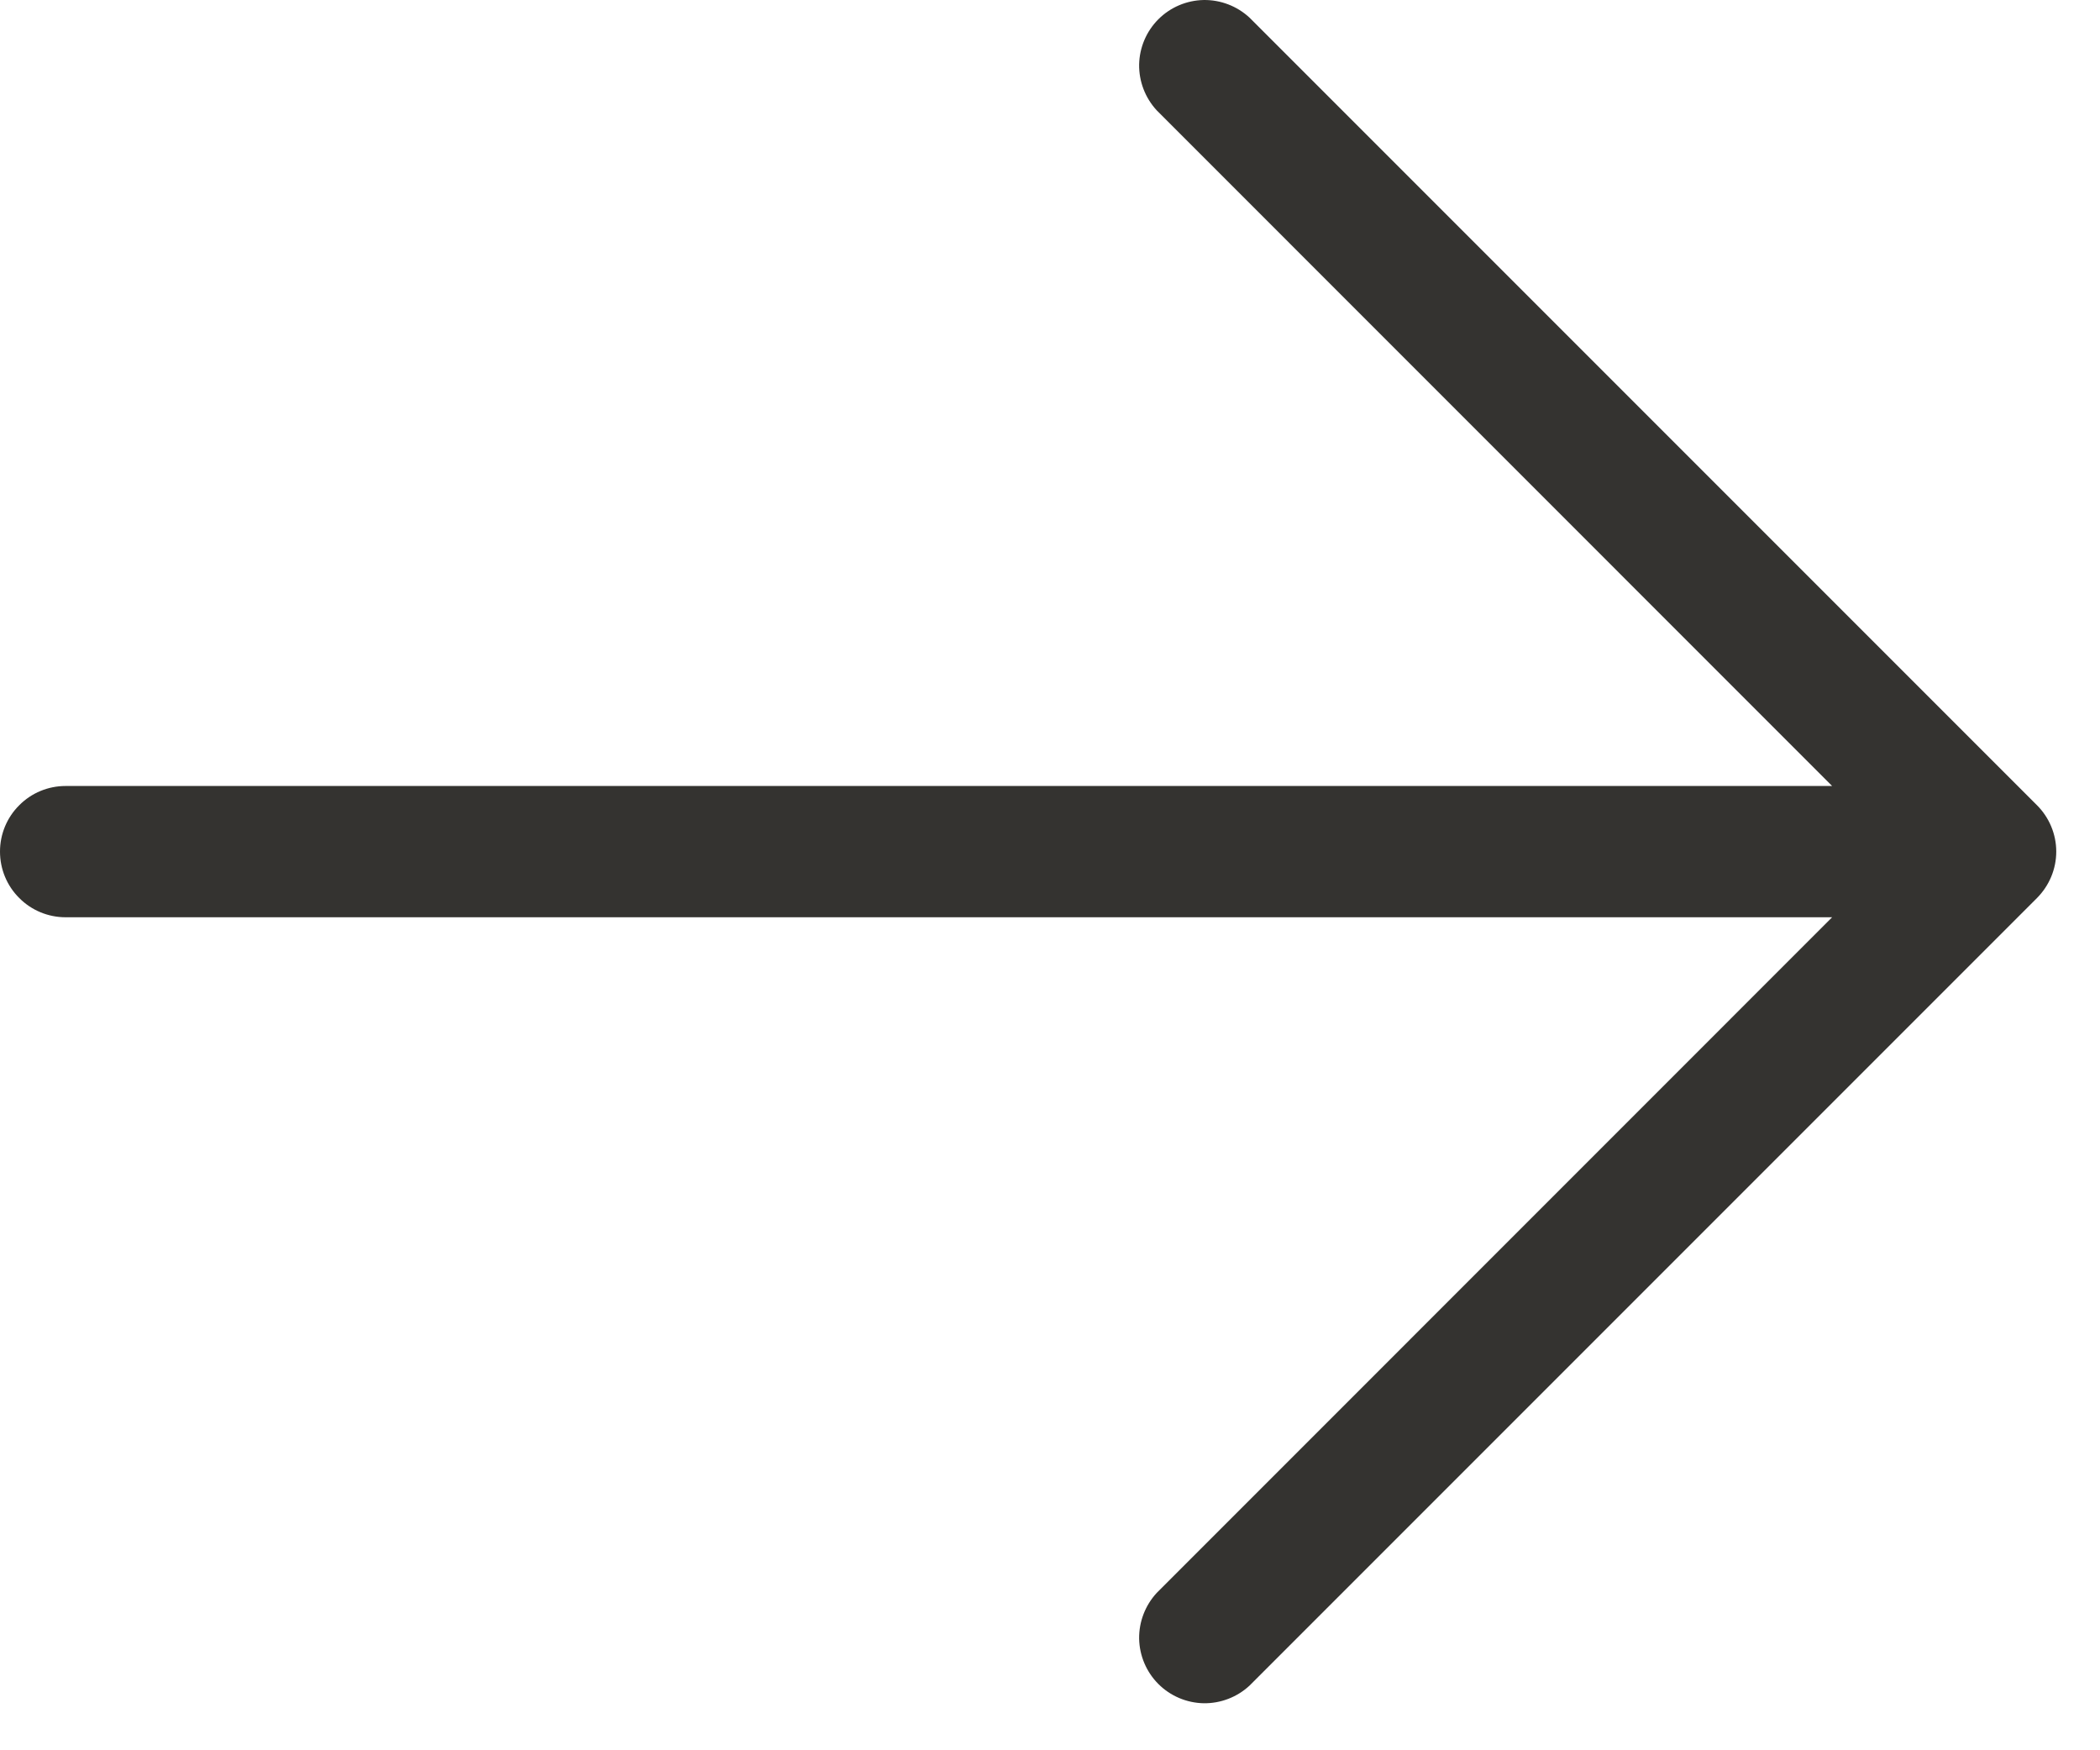 <?xml version="1.0" encoding="utf-8"?>
<svg xmlns="http://www.w3.org/2000/svg" fill="none" height="100%" overflow="visible" preserveAspectRatio="none" style="display: block;" viewBox="0 0 18 15" width="100%">
<path d="M17.46 7.696L10.71 14.446C10.603 14.545 10.462 14.599 10.317 14.597C10.171 14.594 10.032 14.535 9.929 14.432C9.826 14.329 9.767 14.19 9.764 14.044C9.762 13.899 9.816 13.758 9.915 13.651L15.704 7.861H0.562C0.413 7.861 0.27 7.802 0.165 7.696C0.059 7.591 0 7.448 0 7.298C0 7.149 0.059 7.006 0.165 6.901C0.27 6.795 0.413 6.736 0.562 6.736H15.704L9.915 0.946C9.816 0.839 9.762 0.698 9.764 0.553C9.767 0.407 9.826 0.268 9.929 0.165C10.032 0.062 10.171 0.003 10.317 8.76355e-05C10.462 -0.002 10.603 0.052 10.71 0.151L17.46 6.901C17.565 7.006 17.625 7.149 17.625 7.298C17.625 7.448 17.565 7.59 17.46 7.696Z" fill="#343330" id="Vector"/>
</svg>